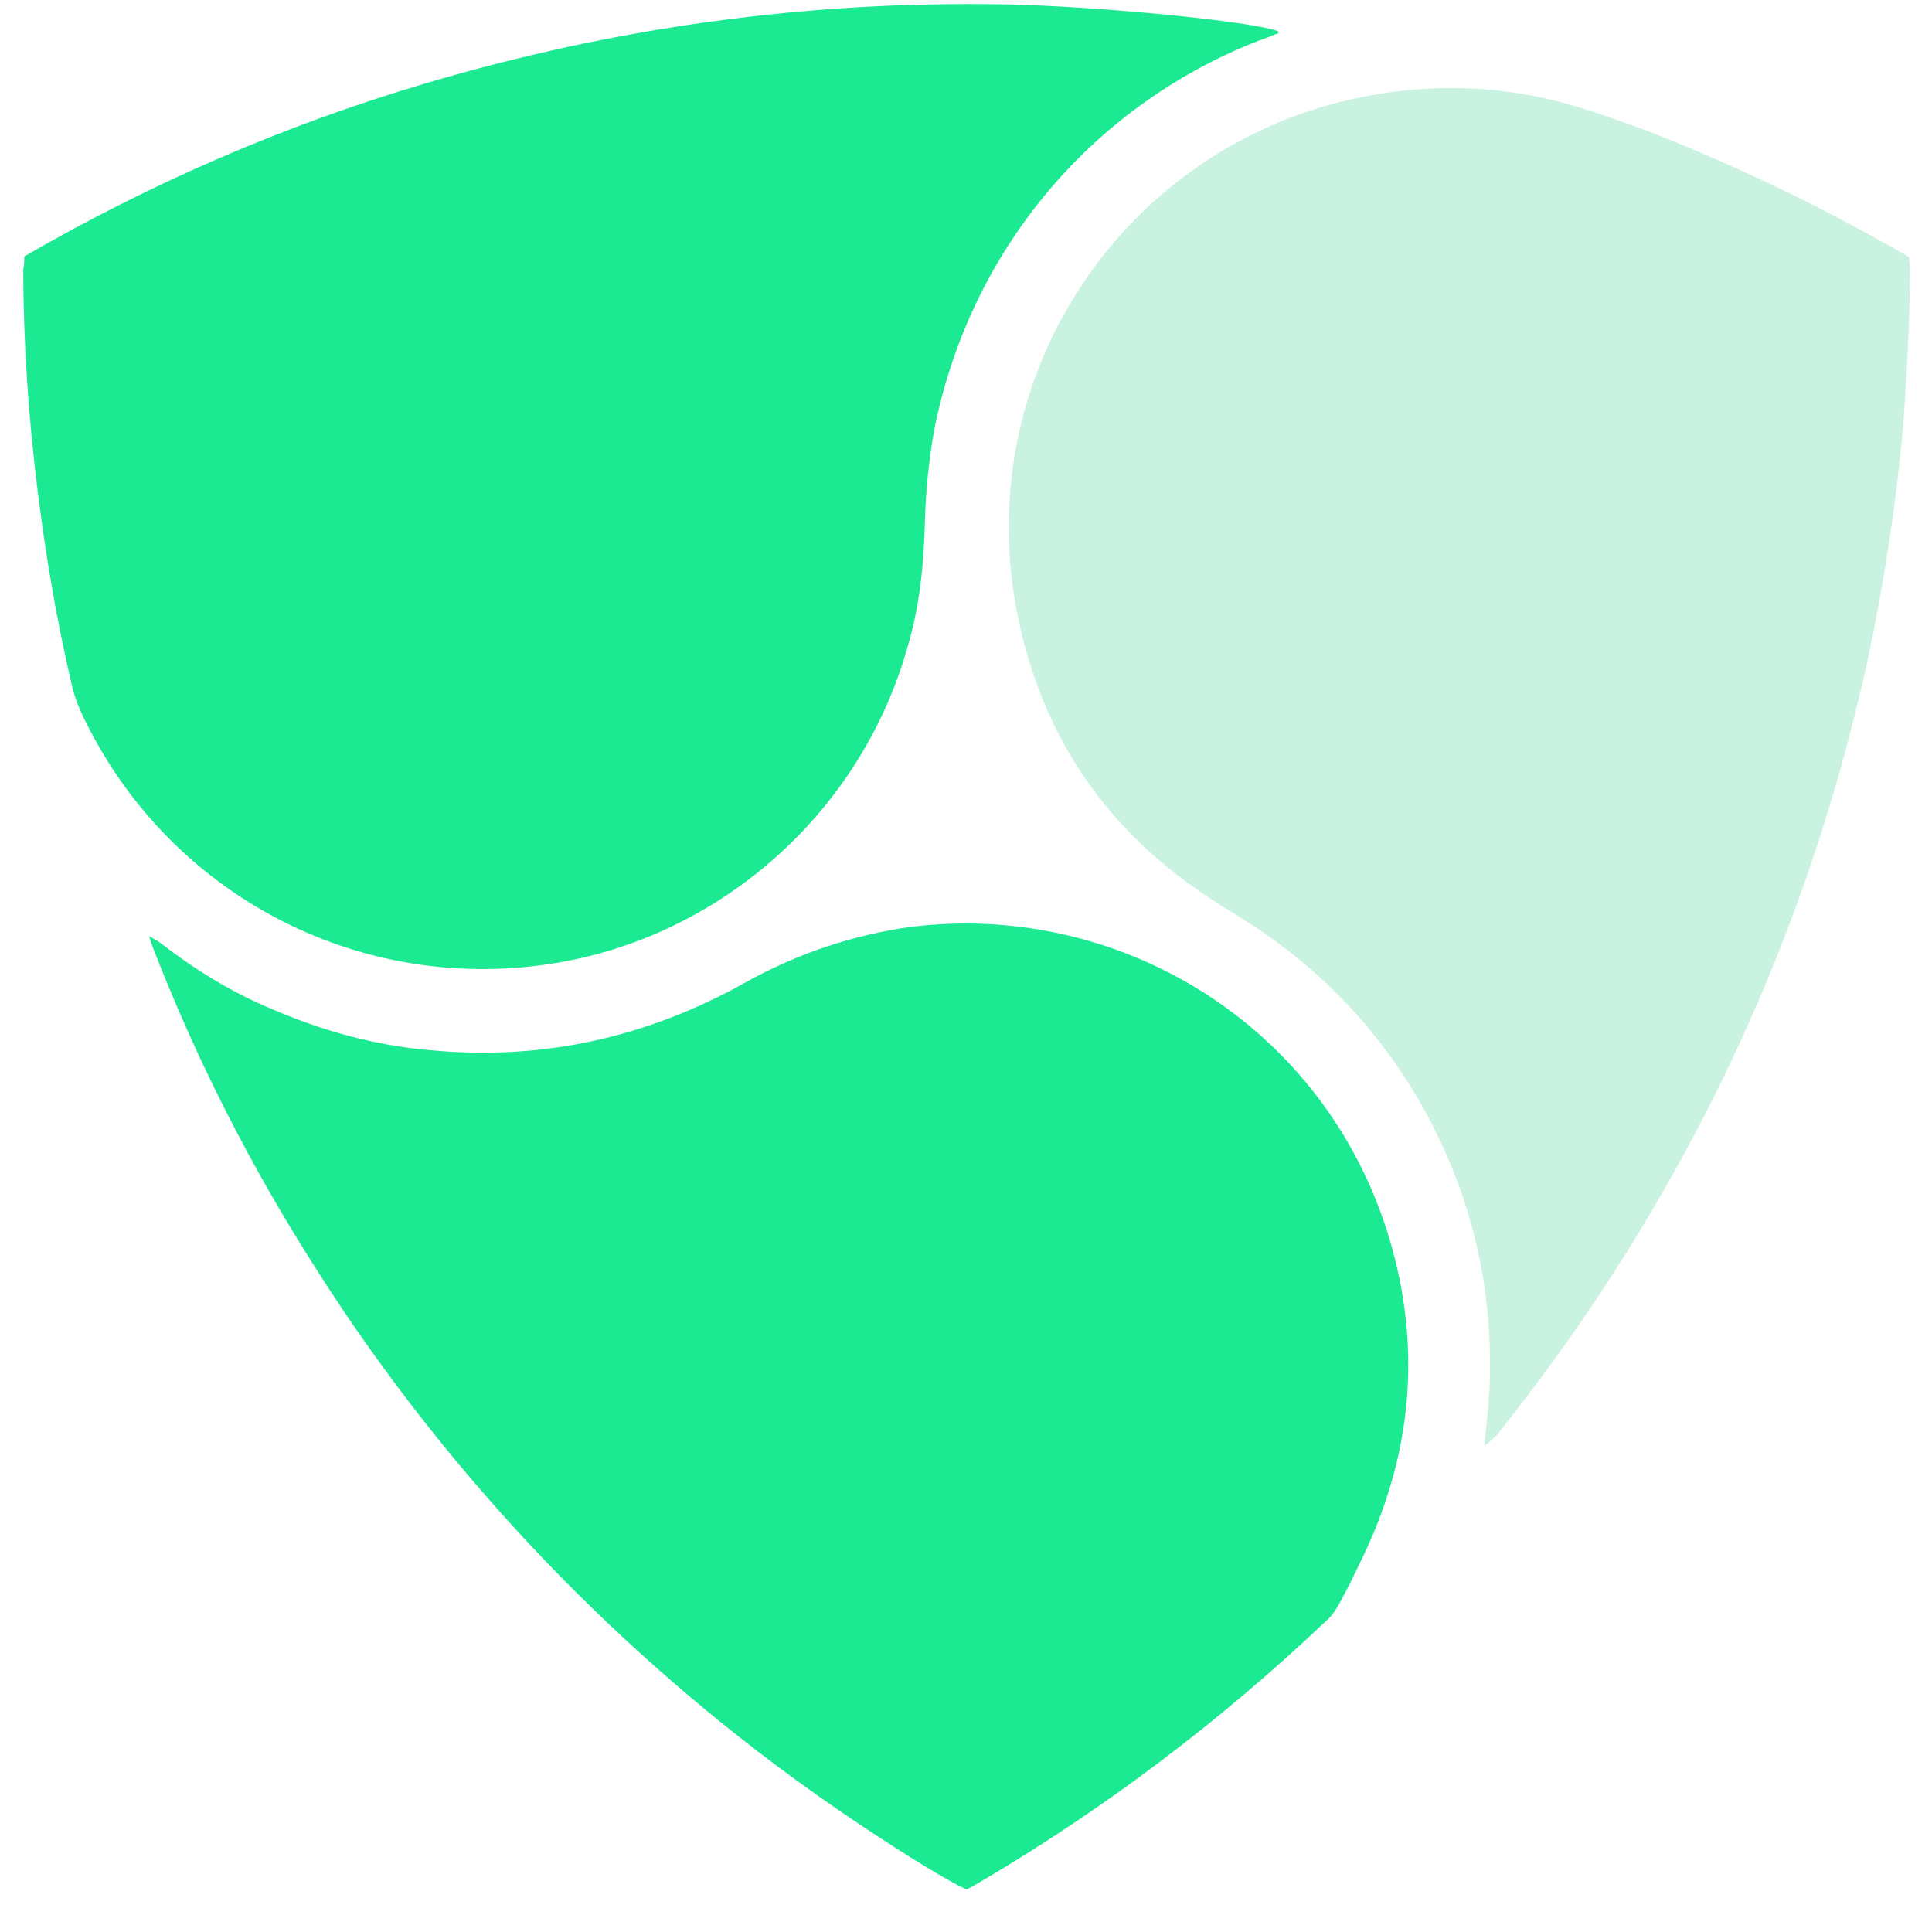 <svg width="36" height="36" viewBox="0 0 36 36" fill="none" xmlns="http://www.w3.org/2000/svg">
<path fill-rule="evenodd" clip-rule="evenodd" d="M0.452 4.778C2.818 3.409 5.295 2.337 7.9 1.562C11.449 0.507 15.052 0.011 18.751 0.082C20.47 0.117 23.333 0.396 23.816 0.582C23.833 0.618 23.798 0.64 23.758 0.64C23.594 0.715 23.408 0.769 23.239 0.844C20.191 2.12 18.029 4.801 17.4 8.053C17.307 8.589 17.254 9.125 17.236 9.661C17.218 10.476 17.143 11.287 16.904 12.08C16.088 14.947 13.744 17.18 10.842 17.849C7.032 18.713 3.186 16.83 1.524 13.299C1.431 13.095 1.36 12.891 1.321 12.687C1.041 11.487 0.842 10.286 0.691 9.063C0.527 7.716 0.434 6.365 0.434 5.018C0.452 4.925 0.452 4.871 0.452 4.778Z" fill="#1BEA93"/>
<path fill-rule="evenodd" clip-rule="evenodd" d="M27.658 26.936C27.693 26.586 27.733 26.271 27.751 25.939C27.844 24.109 27.454 22.372 26.586 20.764C25.753 19.23 24.587 18.008 23.094 17.086C22.966 16.993 22.815 16.922 22.687 16.829C20.635 15.535 19.377 13.705 18.934 11.322C18.141 7.033 20.839 2.894 25.07 1.875C26.568 1.525 28.026 1.561 29.488 2.021C30.689 2.394 31.836 2.89 32.979 3.426C33.772 3.798 34.53 4.201 35.292 4.627C35.385 4.684 35.456 4.72 35.571 4.791C35.571 4.866 35.589 4.919 35.589 4.994C35.589 5.974 35.531 6.971 35.461 7.95C35.332 9.39 35.11 10.834 34.814 12.239C33.905 16.417 32.301 20.281 29.971 23.865C29.324 24.862 28.624 25.823 27.884 26.75C27.808 26.807 27.769 26.878 27.658 26.936Z" fill="#CAF2E1"/>
<path fill-rule="evenodd" clip-rule="evenodd" d="M18.014 35.206C17.735 35.096 16.889 34.577 15.981 33.97C13.965 32.623 12.099 31.068 10.398 29.331C8.701 27.59 7.186 25.689 5.887 23.638C4.669 21.732 3.654 19.738 2.839 17.63C2.821 17.572 2.803 17.537 2.781 17.443C2.874 17.501 2.91 17.519 2.967 17.554C3.614 18.055 4.297 18.48 5.037 18.79C5.98 19.198 6.96 19.477 7.992 19.566C10.079 19.77 12.037 19.344 13.889 18.307C14.851 17.771 15.888 17.421 16.977 17.271C20.841 16.792 24.687 19.083 25.888 23.075C26.499 25.126 26.313 27.12 25.369 29.065C25.241 29.322 25.13 29.566 24.997 29.805C24.922 29.951 24.833 30.102 24.7 30.213C22.746 32.065 20.602 33.691 18.276 35.06C18.183 35.113 18.09 35.171 18.014 35.206Z" fill="#1BEA93"/>
</svg>
